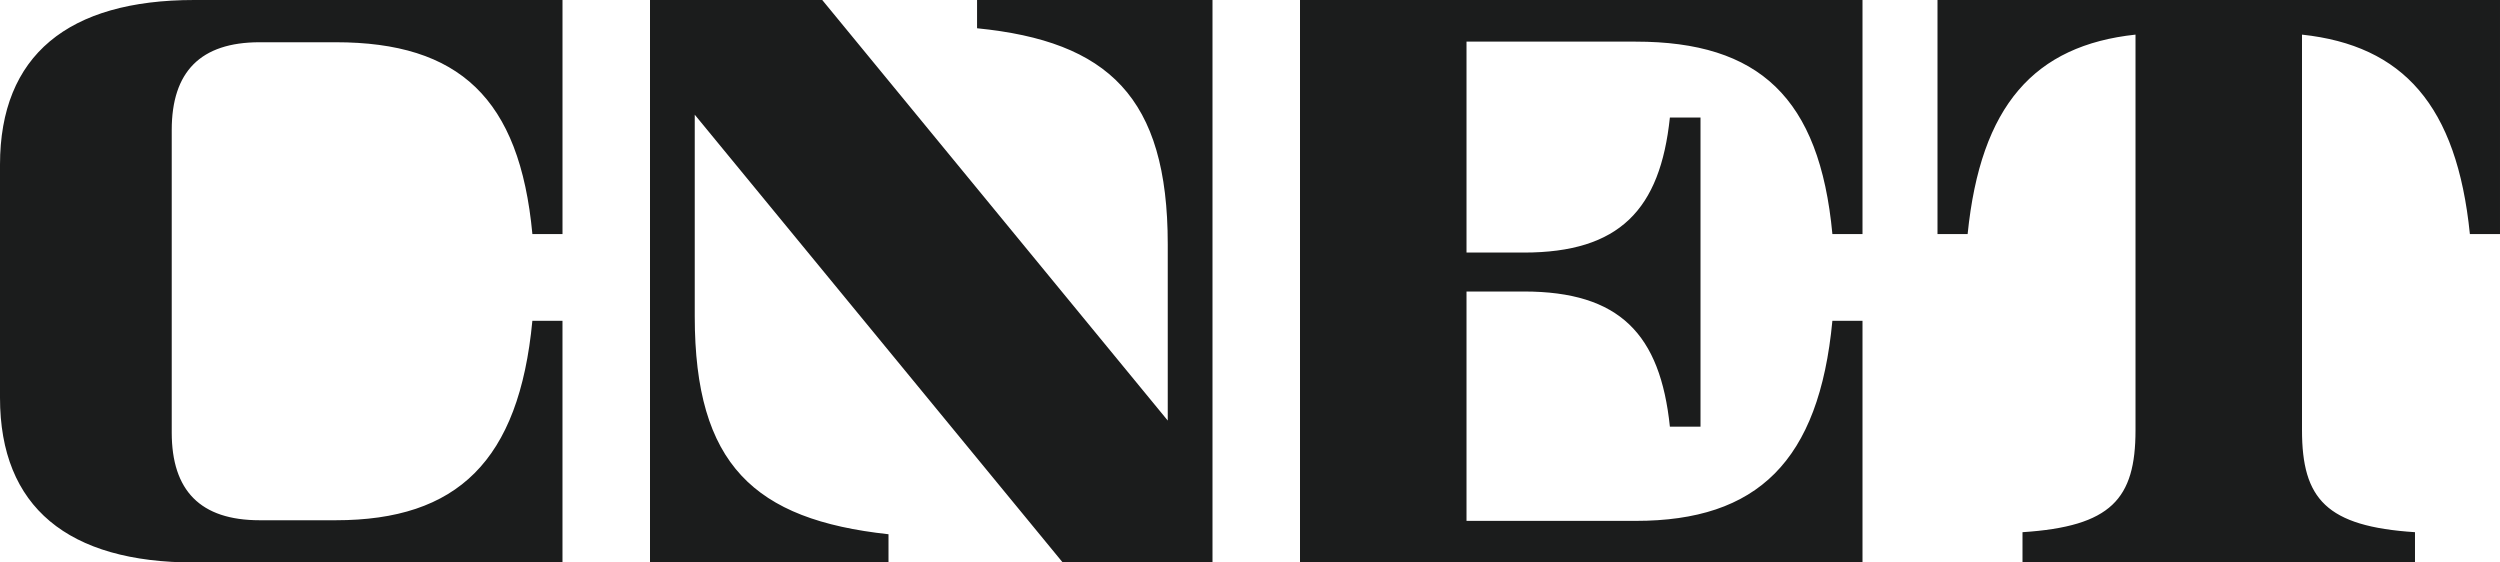 <svg height="112.5" viewBox="0 0 1000 225" width="500" xmlns="http://www.w3.org/2000/svg"><path d="m77.699 0c-50.398 0-77.699 22.1-77.699 65.902v93.195c0 43.802 27.307 65.902 77.705 65.902h147.289v-96.674h-12.047c-5.326 56.095-30.053 79.773-78.652 79.773h-30.426c-23.678 0-35.176-11.801-35.176-35.1v-121c0-23.299 11.504-35.1 35.176-35.1h30.406c49.325 0 73.604 22.352 78.678 76.725h12.047v-93.625zm313.125 0v11.303c52.38 5.225 76.277 27.444 76.277 86.371v70.551l-138.199-168.219h-68.902v224.994h95.4v-11.303c-53.705-5.85-77.502-27.847-77.502-87.172v-80.648l147.199 179.123h59.902v-224.994zm129.176 0v225h225v-96.674h-12.047c-5.326 56.278-30.052 80.025-78.65 80.025h-67.699v-91.75h22.926c38.35 0 54.574 17.052 58.424 54.076h12.25v-123.676h-12.25c-3.875 36.848-20.15 54.025-58.424 54.025h-22.926v-84.373h67.674c49.324 0 73.577 22.396 78.676 76.971h12.047v-93.625zm255 0v93.621h12.053c5.2-51.502 26.727-75.427 67.152-79.775v158.232c0 27.503-9.7 38.495-45.203 40.799v12.123h156.996v-12.123c-35.497-2.297-45.197-13.296-45.197-40.799v-158.227c40.426 4.348 61.952 28.273 67.152 79.775h12.047v-93.627z" fill="#1B1C1C"></path></svg>